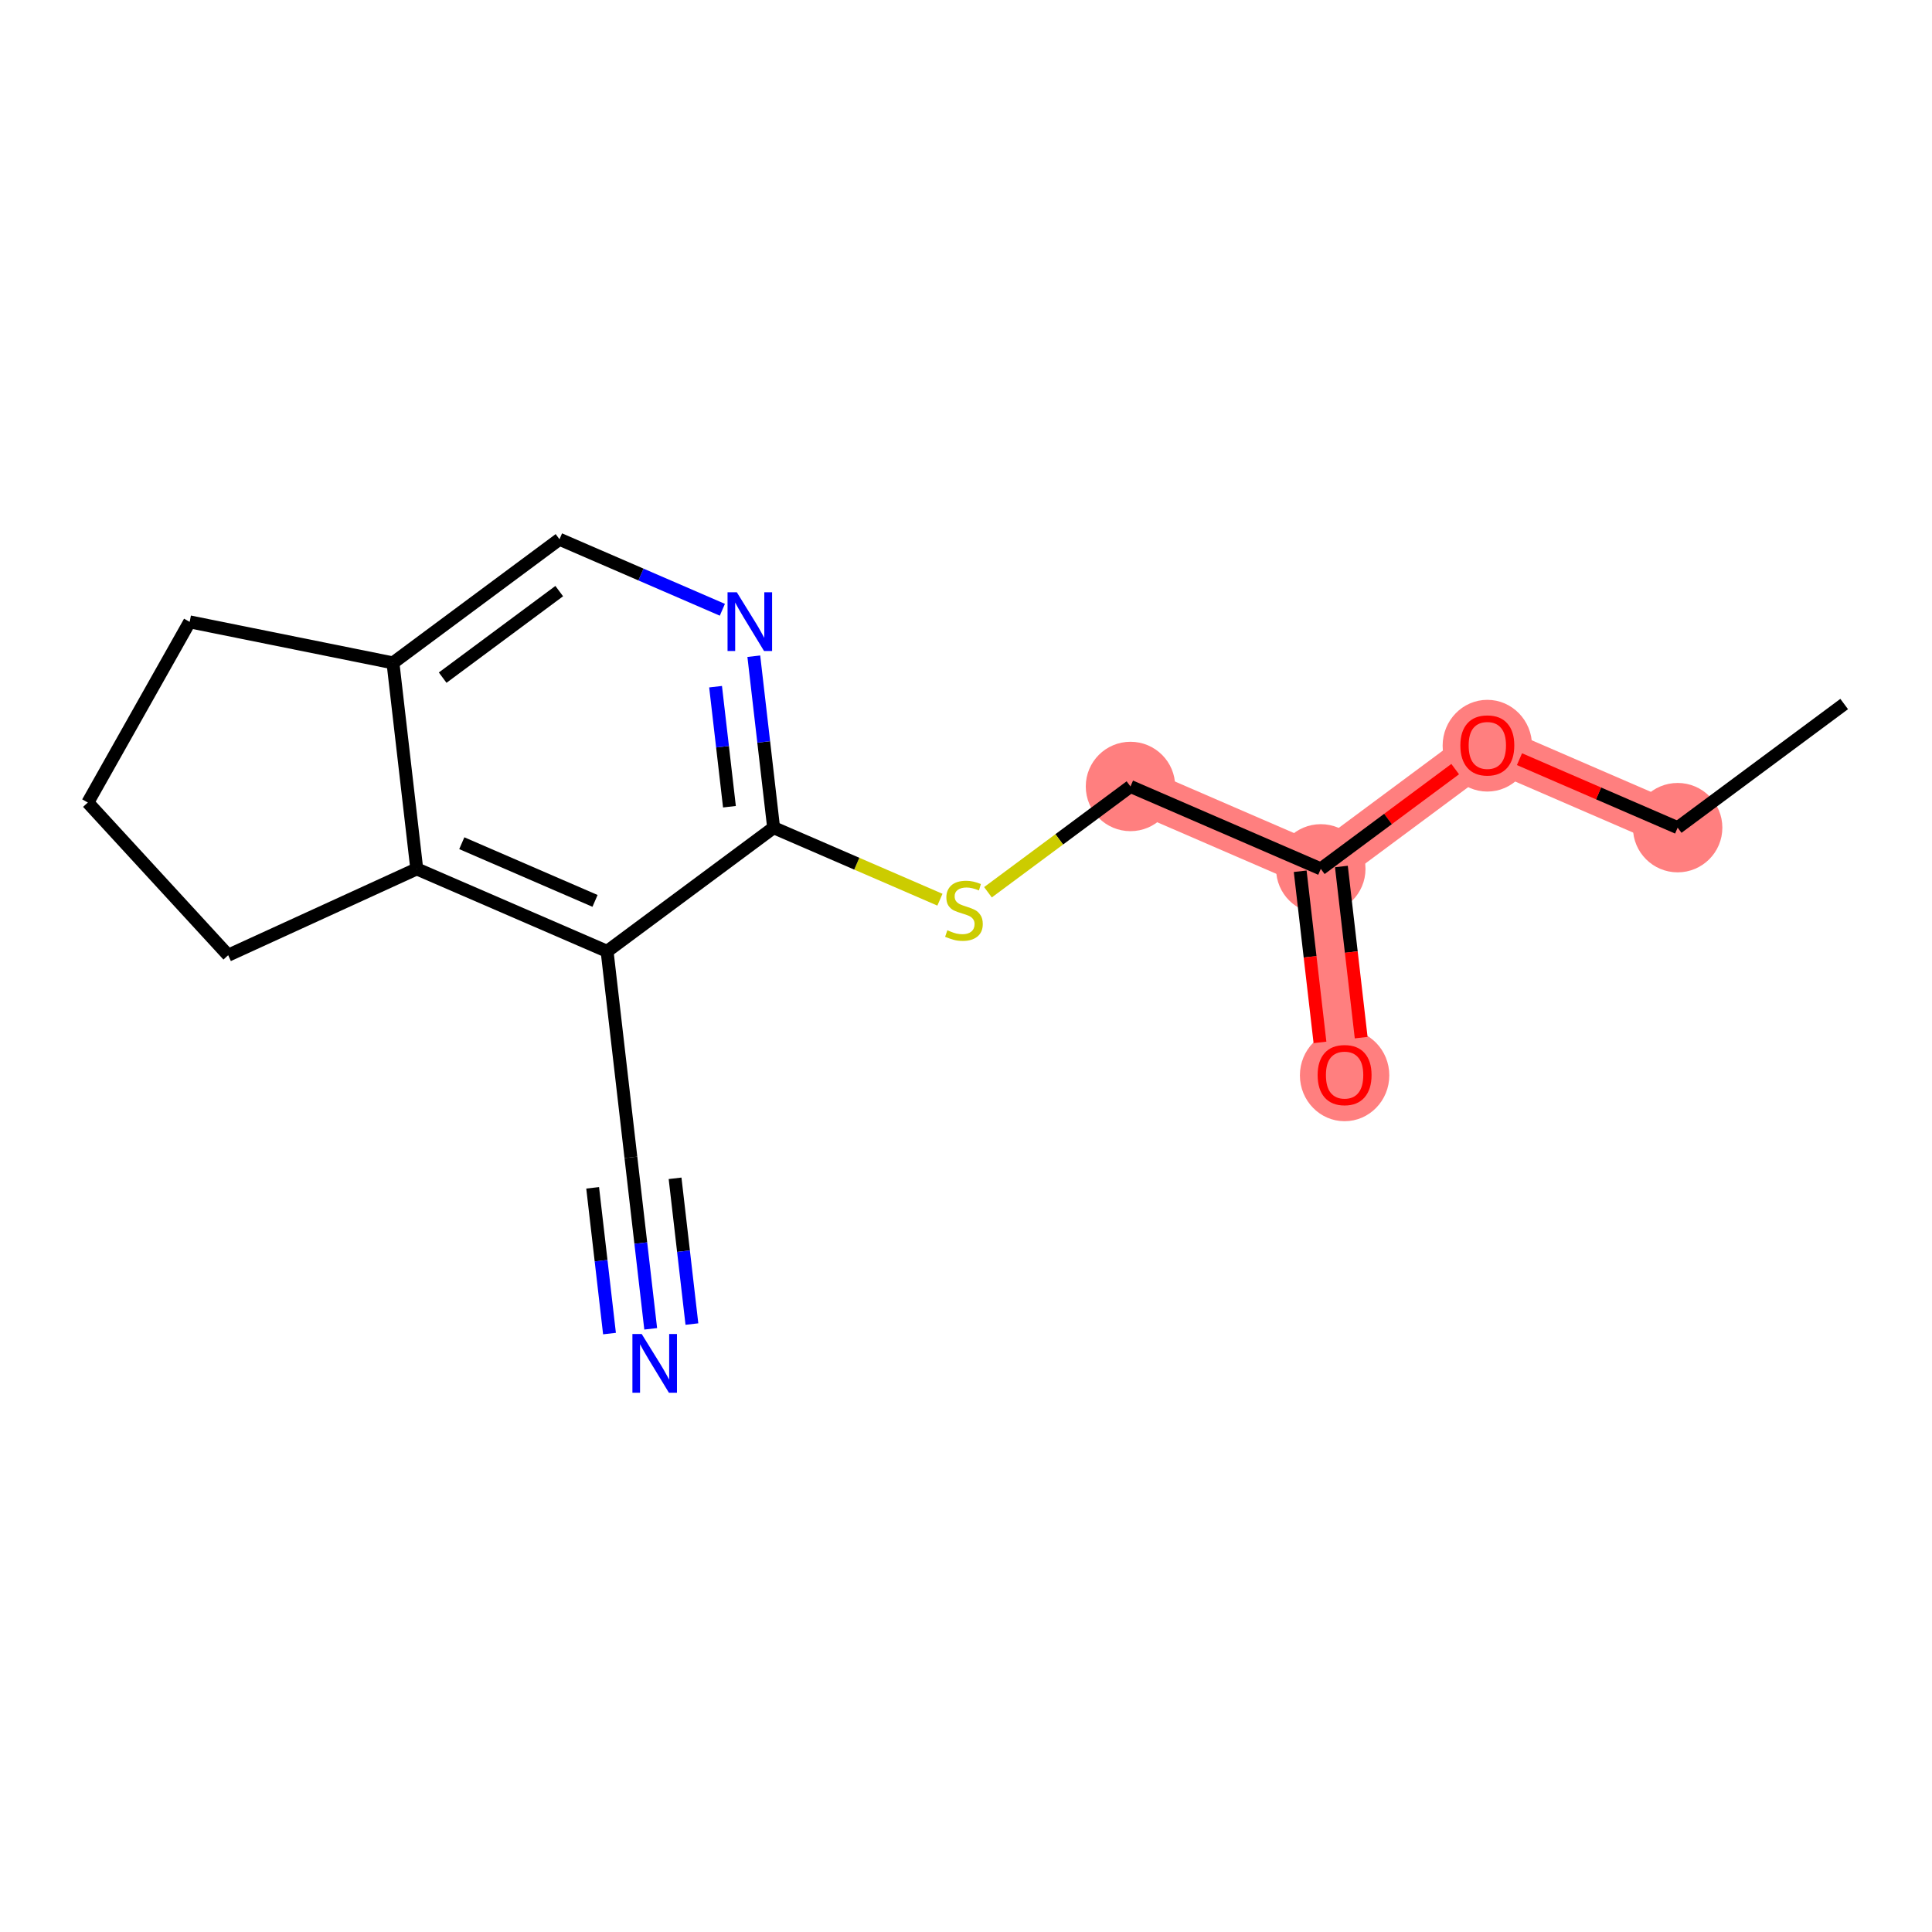 <?xml version='1.0' encoding='iso-8859-1'?>
<svg version='1.1' baseProfile='full'
              xmlns='http://www.w3.org/2000/svg'
                      xmlns:rdkit='http://www.rdkit.org/xml'
                      xmlns:xlink='http://www.w3.org/1999/xlink'
                  xml:space='preserve'
width='300px' height='300px' viewBox='0 0 300 300'>
<!-- END OF HEADER -->
<rect style='opacity:1.0;fill:#FFFFFF;stroke:none' width='300' height='300' x='0' y='0'> </rect>
<rect style='opacity:1.0;fill:#FFFFFF;stroke:none' width='300' height='300' x='0' y='0'> </rect>
<path d='M 260.505,128.517 L 230.952,115.722' style='fill:none;fill-rule:evenodd;stroke:#FF7F7F;stroke-width:6.9px;stroke-linecap:butt;stroke-linejoin:miter;stroke-opacity:1' />
<path d='M 230.952,115.722 L 205.093,134.918' style='fill:none;fill-rule:evenodd;stroke:#FF7F7F;stroke-width:6.9px;stroke-linecap:butt;stroke-linejoin:miter;stroke-opacity:1' />
<path d='M 205.093,134.918 L 208.789,166.91' style='fill:none;fill-rule:evenodd;stroke:#FF7F7F;stroke-width:6.9px;stroke-linecap:butt;stroke-linejoin:miter;stroke-opacity:1' />
<path d='M 205.093,134.918 L 175.539,122.122' style='fill:none;fill-rule:evenodd;stroke:#FF7F7F;stroke-width:6.9px;stroke-linecap:butt;stroke-linejoin:miter;stroke-opacity:1' />
<ellipse cx='260.505' cy='128.517' rx='6.441' ry='6.441'  style='fill:#FF7F7F;fill-rule:evenodd;stroke:#FF7F7F;stroke-width:1.0px;stroke-linecap:butt;stroke-linejoin:miter;stroke-opacity:1' />
<ellipse cx='230.952' cy='115.792' rx='6.441' ry='6.622'  style='fill:#FF7F7F;fill-rule:evenodd;stroke:#FF7F7F;stroke-width:1.0px;stroke-linecap:butt;stroke-linejoin:miter;stroke-opacity:1' />
<ellipse cx='205.093' cy='134.918' rx='6.441' ry='6.441'  style='fill:#FF7F7F;fill-rule:evenodd;stroke:#FF7F7F;stroke-width:1.0px;stroke-linecap:butt;stroke-linejoin:miter;stroke-opacity:1' />
<ellipse cx='208.789' cy='166.981' rx='6.441' ry='6.622'  style='fill:#FF7F7F;fill-rule:evenodd;stroke:#FF7F7F;stroke-width:1.0px;stroke-linecap:butt;stroke-linejoin:miter;stroke-opacity:1' />
<ellipse cx='175.539' cy='122.122' rx='6.441' ry='6.441'  style='fill:#FF7F7F;fill-rule:evenodd;stroke:#FF7F7F;stroke-width:1.0px;stroke-linecap:butt;stroke-linejoin:miter;stroke-opacity:1' />
<path class='bond-0 atom-0 atom-1' d='M 286.364,109.321 L 260.505,128.517' style='fill:none;fill-rule:evenodd;stroke:#000000;stroke-width:2.0px;stroke-linecap:butt;stroke-linejoin:miter;stroke-opacity:1' />
<path class='bond-1 atom-1 atom-2' d='M 260.505,128.517 L 248.224,123.2' style='fill:none;fill-rule:evenodd;stroke:#000000;stroke-width:2.0px;stroke-linecap:butt;stroke-linejoin:miter;stroke-opacity:1' />
<path class='bond-1 atom-1 atom-2' d='M 248.224,123.2 L 235.943,117.883' style='fill:none;fill-rule:evenodd;stroke:#FF0000;stroke-width:2.0px;stroke-linecap:butt;stroke-linejoin:miter;stroke-opacity:1' />
<path class='bond-2 atom-2 atom-3' d='M 225.96,119.427 L 215.526,127.173' style='fill:none;fill-rule:evenodd;stroke:#FF0000;stroke-width:2.0px;stroke-linecap:butt;stroke-linejoin:miter;stroke-opacity:1' />
<path class='bond-2 atom-2 atom-3' d='M 215.526,127.173 L 205.093,134.918' style='fill:none;fill-rule:evenodd;stroke:#000000;stroke-width:2.0px;stroke-linecap:butt;stroke-linejoin:miter;stroke-opacity:1' />
<path class='bond-3 atom-3 atom-4' d='M 201.894,135.288 L 203.429,148.575' style='fill:none;fill-rule:evenodd;stroke:#000000;stroke-width:2.0px;stroke-linecap:butt;stroke-linejoin:miter;stroke-opacity:1' />
<path class='bond-3 atom-3 atom-4' d='M 203.429,148.575 L 204.964,161.863' style='fill:none;fill-rule:evenodd;stroke:#FF0000;stroke-width:2.0px;stroke-linecap:butt;stroke-linejoin:miter;stroke-opacity:1' />
<path class='bond-3 atom-3 atom-4' d='M 208.292,134.549 L 209.827,147.836' style='fill:none;fill-rule:evenodd;stroke:#000000;stroke-width:2.0px;stroke-linecap:butt;stroke-linejoin:miter;stroke-opacity:1' />
<path class='bond-3 atom-3 atom-4' d='M 209.827,147.836 L 211.362,161.124' style='fill:none;fill-rule:evenodd;stroke:#FF0000;stroke-width:2.0px;stroke-linecap:butt;stroke-linejoin:miter;stroke-opacity:1' />
<path class='bond-4 atom-3 atom-5' d='M 205.093,134.918 L 175.539,122.122' style='fill:none;fill-rule:evenodd;stroke:#000000;stroke-width:2.0px;stroke-linecap:butt;stroke-linejoin:miter;stroke-opacity:1' />
<path class='bond-5 atom-5 atom-6' d='M 175.539,122.122 L 164.475,130.336' style='fill:none;fill-rule:evenodd;stroke:#000000;stroke-width:2.0px;stroke-linecap:butt;stroke-linejoin:miter;stroke-opacity:1' />
<path class='bond-5 atom-5 atom-6' d='M 164.475,130.336 L 153.41,138.55' style='fill:none;fill-rule:evenodd;stroke:#CCCC00;stroke-width:2.0px;stroke-linecap:butt;stroke-linejoin:miter;stroke-opacity:1' />
<path class='bond-6 atom-6 atom-7' d='M 145.952,139.704 L 133.039,134.114' style='fill:none;fill-rule:evenodd;stroke:#CCCC00;stroke-width:2.0px;stroke-linecap:butt;stroke-linejoin:miter;stroke-opacity:1' />
<path class='bond-6 atom-6 atom-7' d='M 133.039,134.114 L 120.127,128.523' style='fill:none;fill-rule:evenodd;stroke:#000000;stroke-width:2.0px;stroke-linecap:butt;stroke-linejoin:miter;stroke-opacity:1' />
<path class='bond-7 atom-7 atom-8' d='M 120.127,128.523 L 118.589,115.21' style='fill:none;fill-rule:evenodd;stroke:#000000;stroke-width:2.0px;stroke-linecap:butt;stroke-linejoin:miter;stroke-opacity:1' />
<path class='bond-7 atom-7 atom-8' d='M 118.589,115.21 L 117.051,101.896' style='fill:none;fill-rule:evenodd;stroke:#0000FF;stroke-width:2.0px;stroke-linecap:butt;stroke-linejoin:miter;stroke-opacity:1' />
<path class='bond-7 atom-7 atom-8' d='M 113.267,125.268 L 112.191,115.949' style='fill:none;fill-rule:evenodd;stroke:#000000;stroke-width:2.0px;stroke-linecap:butt;stroke-linejoin:miter;stroke-opacity:1' />
<path class='bond-7 atom-7 atom-8' d='M 112.191,115.949 L 111.114,106.63' style='fill:none;fill-rule:evenodd;stroke:#0000FF;stroke-width:2.0px;stroke-linecap:butt;stroke-linejoin:miter;stroke-opacity:1' />
<path class='bond-17 atom-12 atom-7' d='M 94.269,147.72 L 120.127,128.523' style='fill:none;fill-rule:evenodd;stroke:#000000;stroke-width:2.0px;stroke-linecap:butt;stroke-linejoin:miter;stroke-opacity:1' />
<path class='bond-8 atom-8 atom-9' d='M 112.168,94.685 L 99.523,89.21' style='fill:none;fill-rule:evenodd;stroke:#0000FF;stroke-width:2.0px;stroke-linecap:butt;stroke-linejoin:miter;stroke-opacity:1' />
<path class='bond-8 atom-8 atom-9' d='M 99.523,89.21 L 86.878,83.736' style='fill:none;fill-rule:evenodd;stroke:#000000;stroke-width:2.0px;stroke-linecap:butt;stroke-linejoin:miter;stroke-opacity:1' />
<path class='bond-9 atom-9 atom-10' d='M 86.878,83.736 L 61.02,102.932' style='fill:none;fill-rule:evenodd;stroke:#000000;stroke-width:2.0px;stroke-linecap:butt;stroke-linejoin:miter;stroke-opacity:1' />
<path class='bond-9 atom-9 atom-10' d='M 86.838,91.787 L 68.738,105.224' style='fill:none;fill-rule:evenodd;stroke:#000000;stroke-width:2.0px;stroke-linecap:butt;stroke-linejoin:miter;stroke-opacity:1' />
<path class='bond-10 atom-10 atom-11' d='M 61.02,102.932 L 64.715,134.924' style='fill:none;fill-rule:evenodd;stroke:#000000;stroke-width:2.0px;stroke-linecap:butt;stroke-linejoin:miter;stroke-opacity:1' />
<path class='bond-18 atom-17 atom-10' d='M 29.451,96.561 L 61.02,102.932' style='fill:none;fill-rule:evenodd;stroke:#000000;stroke-width:2.0px;stroke-linecap:butt;stroke-linejoin:miter;stroke-opacity:1' />
<path class='bond-11 atom-11 atom-12' d='M 64.715,134.924 L 94.269,147.72' style='fill:none;fill-rule:evenodd;stroke:#000000;stroke-width:2.0px;stroke-linecap:butt;stroke-linejoin:miter;stroke-opacity:1' />
<path class='bond-11 atom-11 atom-12' d='M 71.707,130.933 L 92.395,139.89' style='fill:none;fill-rule:evenodd;stroke:#000000;stroke-width:2.0px;stroke-linecap:butt;stroke-linejoin:miter;stroke-opacity:1' />
<path class='bond-14 atom-11 atom-15' d='M 64.715,134.924 L 35.431,148.325' style='fill:none;fill-rule:evenodd;stroke:#000000;stroke-width:2.0px;stroke-linecap:butt;stroke-linejoin:miter;stroke-opacity:1' />
<path class='bond-12 atom-12 atom-13' d='M 94.269,147.72 L 97.965,179.712' style='fill:none;fill-rule:evenodd;stroke:#000000;stroke-width:2.0px;stroke-linecap:butt;stroke-linejoin:miter;stroke-opacity:1' />
<path class='bond-13 atom-13 atom-14' d='M 97.965,179.712 L 99.502,193.026' style='fill:none;fill-rule:evenodd;stroke:#000000;stroke-width:2.0px;stroke-linecap:butt;stroke-linejoin:miter;stroke-opacity:1' />
<path class='bond-13 atom-13 atom-14' d='M 99.502,193.026 L 101.04,206.339' style='fill:none;fill-rule:evenodd;stroke:#0000FF;stroke-width:2.0px;stroke-linecap:butt;stroke-linejoin:miter;stroke-opacity:1' />
<path class='bond-13 atom-13 atom-14' d='M 92.027,184.445 L 93.335,195.762' style='fill:none;fill-rule:evenodd;stroke:#000000;stroke-width:2.0px;stroke-linecap:butt;stroke-linejoin:miter;stroke-opacity:1' />
<path class='bond-13 atom-13 atom-14' d='M 93.335,195.762 L 94.642,207.078' style='fill:none;fill-rule:evenodd;stroke:#0000FF;stroke-width:2.0px;stroke-linecap:butt;stroke-linejoin:miter;stroke-opacity:1' />
<path class='bond-13 atom-13 atom-14' d='M 104.824,182.967 L 106.132,194.283' style='fill:none;fill-rule:evenodd;stroke:#000000;stroke-width:2.0px;stroke-linecap:butt;stroke-linejoin:miter;stroke-opacity:1' />
<path class='bond-13 atom-13 atom-14' d='M 106.132,194.283 L 107.439,205.6' style='fill:none;fill-rule:evenodd;stroke:#0000FF;stroke-width:2.0px;stroke-linecap:butt;stroke-linejoin:miter;stroke-opacity:1' />
<path class='bond-15 atom-15 atom-16' d='M 35.431,148.325 L 13.636,124.615' style='fill:none;fill-rule:evenodd;stroke:#000000;stroke-width:2.0px;stroke-linecap:butt;stroke-linejoin:miter;stroke-opacity:1' />
<path class='bond-16 atom-16 atom-17' d='M 13.636,124.615 L 29.451,96.561' style='fill:none;fill-rule:evenodd;stroke:#000000;stroke-width:2.0px;stroke-linecap:butt;stroke-linejoin:miter;stroke-opacity:1' />
<path  class='atom-2' d='M 226.765 115.747
Q 226.765 113.557, 227.847 112.334
Q 228.929 111.11, 230.952 111.11
Q 232.974 111.11, 234.056 112.334
Q 235.138 113.557, 235.138 115.747
Q 235.138 117.963, 234.043 119.225
Q 232.948 120.475, 230.952 120.475
Q 228.942 120.475, 227.847 119.225
Q 226.765 117.976, 226.765 115.747
M 230.952 119.444
Q 232.343 119.444, 233.09 118.517
Q 233.85 117.577, 233.85 115.747
Q 233.85 113.957, 233.09 113.055
Q 232.343 112.14, 230.952 112.14
Q 229.56 112.14, 228.8 113.042
Q 228.053 113.944, 228.053 115.747
Q 228.053 117.589, 228.8 118.517
Q 229.56 119.444, 230.952 119.444
' fill='#FF0000'/>
<path  class='atom-4' d='M 204.602 166.936
Q 204.602 164.746, 205.684 163.522
Q 206.766 162.299, 208.789 162.299
Q 210.811 162.299, 211.893 163.522
Q 212.975 164.746, 212.975 166.936
Q 212.975 169.152, 211.88 170.414
Q 210.785 171.664, 208.789 171.664
Q 206.779 171.664, 205.684 170.414
Q 204.602 169.165, 204.602 166.936
M 208.789 170.633
Q 210.18 170.633, 210.927 169.706
Q 211.687 168.765, 211.687 166.936
Q 211.687 165.145, 210.927 164.244
Q 210.18 163.329, 208.789 163.329
Q 207.398 163.329, 206.637 164.231
Q 205.89 165.133, 205.89 166.936
Q 205.89 168.778, 206.637 169.706
Q 207.398 170.633, 208.789 170.633
' fill='#FF0000'/>
<path  class='atom-6' d='M 147.105 144.449
Q 147.208 144.488, 147.633 144.668
Q 148.058 144.849, 148.522 144.965
Q 148.998 145.068, 149.462 145.068
Q 150.325 145.068, 150.828 144.655
Q 151.33 144.23, 151.33 143.496
Q 151.33 142.994, 151.072 142.684
Q 150.828 142.375, 150.441 142.208
Q 150.055 142.04, 149.411 141.847
Q 148.599 141.602, 148.109 141.371
Q 147.633 141.139, 147.285 140.649
Q 146.95 140.16, 146.95 139.335
Q 146.95 138.189, 147.723 137.48
Q 148.509 136.772, 150.055 136.772
Q 151.111 136.772, 152.309 137.274
L 152.013 138.266
Q 150.918 137.815, 150.093 137.815
Q 149.204 137.815, 148.715 138.189
Q 148.225 138.549, 148.238 139.181
Q 148.238 139.67, 148.483 139.966
Q 148.741 140.263, 149.101 140.43
Q 149.475 140.598, 150.093 140.791
Q 150.918 141.048, 151.407 141.306
Q 151.897 141.564, 152.245 142.092
Q 152.605 142.607, 152.605 143.496
Q 152.605 144.758, 151.755 145.441
Q 150.918 146.111, 149.514 146.111
Q 148.702 146.111, 148.084 145.931
Q 147.478 145.763, 146.757 145.467
L 147.105 144.449
' fill='#CCCC00'/>
<path  class='atom-8' d='M 114.416 91.971
L 117.404 96.802
Q 117.701 97.278, 118.177 98.141
Q 118.654 99.004, 118.68 99.056
L 118.68 91.971
L 119.89 91.971
L 119.89 101.091
L 118.641 101.091
L 115.433 95.81
Q 115.06 95.191, 114.66 94.483
Q 114.274 93.774, 114.158 93.555
L 114.158 101.091
L 112.973 101.091
L 112.973 91.971
L 114.416 91.971
' fill='#0000FF'/>
<path  class='atom-14' d='M 99.644 207.144
L 102.633 211.975
Q 102.929 212.451, 103.406 213.315
Q 103.882 214.178, 103.908 214.229
L 103.908 207.144
L 105.119 207.144
L 105.119 216.265
L 103.869 216.265
L 100.662 210.983
Q 100.288 210.365, 99.889 209.656
Q 99.502 208.948, 99.386 208.729
L 99.386 216.265
L 98.201 216.265
L 98.201 207.144
L 99.644 207.144
' fill='#0000FF'/>
</svg>
